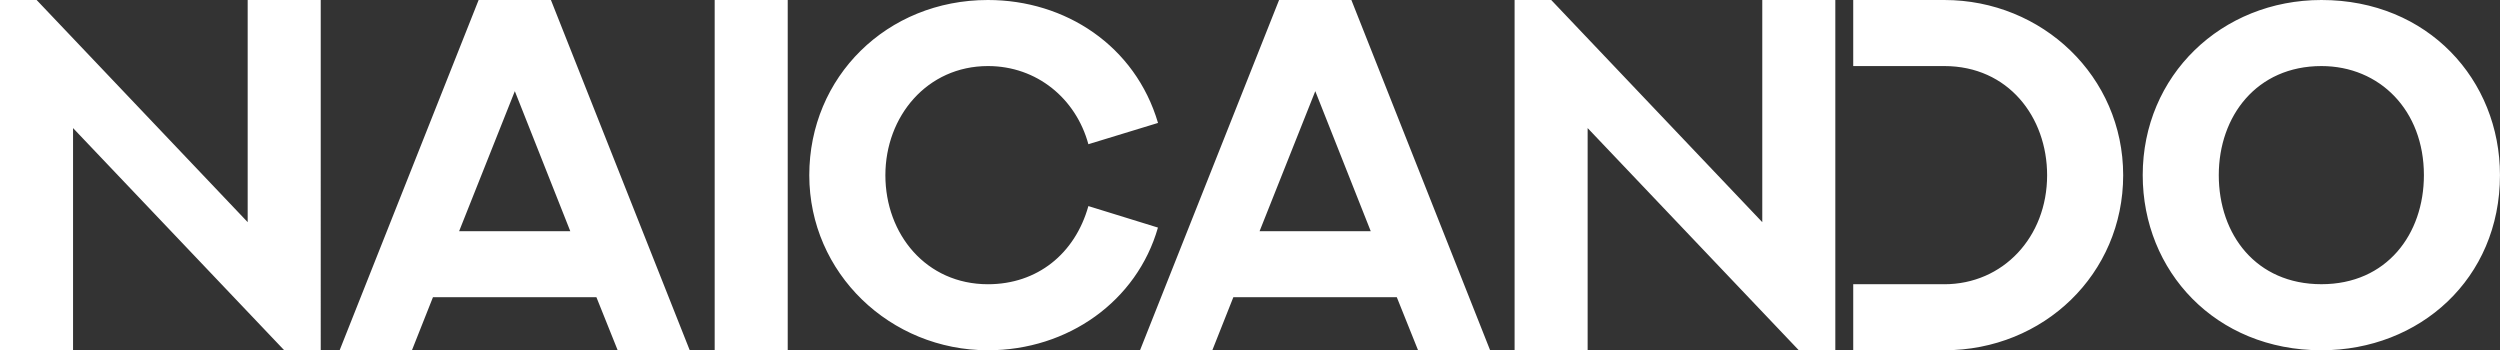 <?xml version="1.0" encoding="UTF-8"?> <svg xmlns="http://www.w3.org/2000/svg" id="Layer_2" viewBox="0 0 705.04 98.78"><rect x="0" y="0" width="705.04" height="98.78" fill="#333333" stroke="none"/> <defs> <style>.cls-1{fill:#fff;fill-rule:evenodd;}</style> </defs> <g id="_"> <path class="cls-1" d="M69.85,0V62.65L10.33,0H0V98.78H20.6V36.12l59.55,62.65h10.3V0h-20.6Zm65.13,0l-39.2,98.78h20.39l5.93-14.96h46.1l6,14.96h20.32L155.37,0h-20.39Zm10.21,25.71l15.64,39.49h-31.35l15.71-39.49h0Zm56.36,73.07h20.6V0h-20.6V98.78h0Zm105.39-40.66c-3.79,13.5-14.46,22.04-28.32,22.04-17.43,0-28.93-14.11-28.93-30.74s11.78-30.79,28.93-30.79c13.78,0,24.81,9.15,28.32,22.04l19.64-6C320.17,12.91,300.46,0,278.61,0c-28.53,0-50.38,21.71-50.38,49.41s22.88,49.37,50.38,49.37c22.6,0,42.03-13.88,47.95-34.6l-19.64-6.07h0ZM360.72,0h20.39l39.13,98.78h-20.32l-6-14.96h-46.1l-5.93,14.96h-20.39L360.72,0h0Zm10.21,25.71l-15.71,39.49h31.35l-15.64-39.49h0ZM496.99,0V62.65L437.47,0h-10.33V98.78h20.6V36.12l59.55,62.65h10.3V0h-20.6Zm51.33,80.15h-25.68v18.63h25.68c28.03,0,50.45-21.52,50.45-49.37S575.96,0,548.32,0h-25.68V18.63h25.68c18.04,0,29,14.39,29,30.79,0,17.45-12.45,30.74-29,30.74h0Zm77.41-30.76c0-16.63,10.68-30.76,28.95-30.76,16.44,0,28.9,12.49,28.9,30.76,0,16.63-10.47,30.76-28.9,30.76s-28.95-13.99-28.95-30.76h0Zm-21.45,0c0,27.05,20.48,49.39,50.4,49.39,27.68,0,50.35-20.13,50.35-49.39,0-26.83-20.27-49.39-50.35-49.39-28.2,0-50.4,21.31-50.4,49.39Z"></path> </g> </svg> 